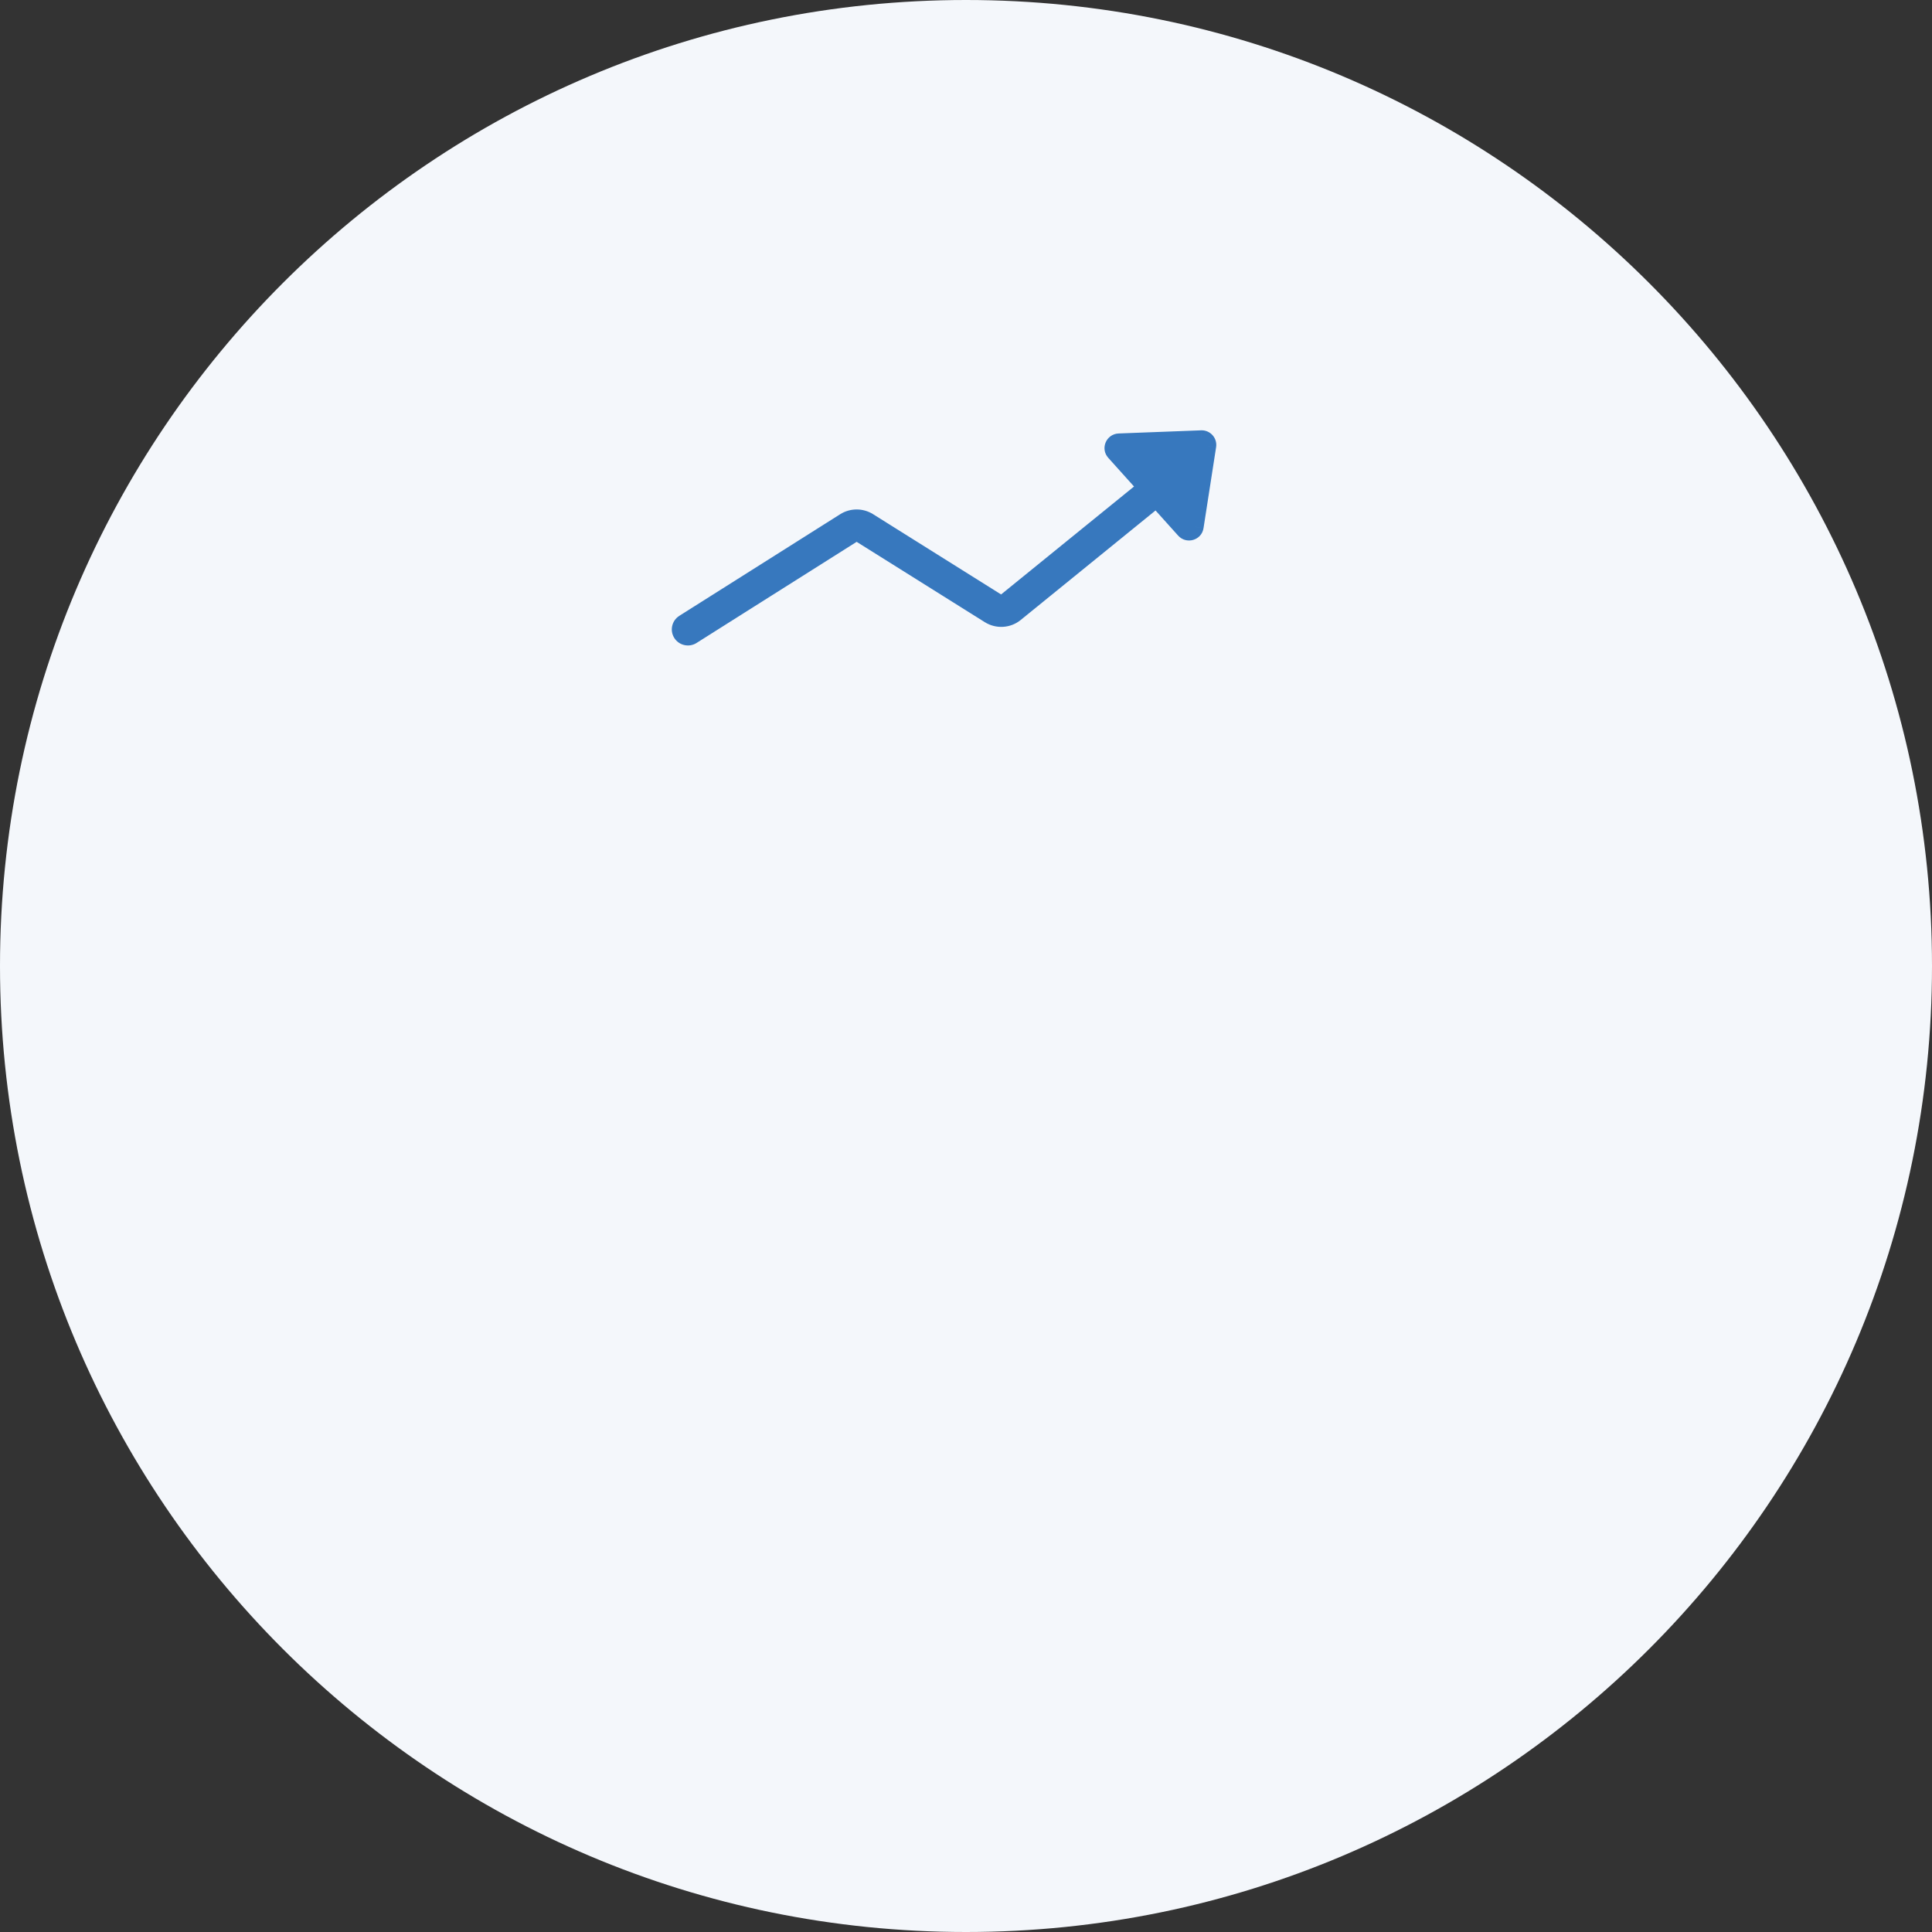 <svg width="88" height="88" viewBox="0 0 88 88" fill="none" xmlns="http://www.w3.org/2000/svg">
<rect x="0" y="0" width="88" height="88" fill="#333333" stroke="none"/>
<path d="M44 88C68.301 88 88 68.3 88 44C88 19.7 68.301 0 44 0C19.7 0 0 19.7 0 44C0 68.3 19.7 88 44 88Z" fill="#F4F7FB"/>
<mask id="path-2-inside-1_7489_55037" fill="white">
<rect x="27" y="42.379" width="8" height="18.62" rx="1"/>
</mask>
<rect x="27" y="42.379" width="8" height="18.62" rx="1" stroke="#3778BE" stroke-width="2.6" mask="url(#path-2-inside-1_7489_55037)"/>
<mask id="path-3-inside-2_7489_55037" fill="white">
<rect x="39" y="36.172" width="8" height="24.827" rx="1"/>
</mask>
<rect x="39" y="36.172" width="8" height="24.827" rx="1" stroke="#3778BE" stroke-width="2.6" mask="url(#path-3-inside-2_7489_55037)"/>
<mask id="path-4-inside-3_7489_55037" fill="white">
<rect x="51" y="31" width="8" height="30" rx="1"/>
</mask>
<rect x="51" y="31" width="8" height="30" rx="1" stroke="#3778BE" stroke-width="2.6" mask="url(#path-4-inside-3_7489_55037)"/>
<mask id="path-5-outside-4_7489_55037" maskUnits="userSpaceOnUse" x="30" y="19" width="26" height="11" fill="black">
<rect fill="white" x="30" y="19" width="26" height="11"/>
<path fill-rule="evenodd" clip-rule="evenodd" d="M54.997 20.306C55.022 20.141 54.891 19.994 54.722 20L50.966 20.144C50.74 20.153 50.627 20.418 50.777 20.585L52.232 22.205L45.815 27.416C45.704 27.506 45.547 27.516 45.426 27.44L39.554 23.759C39.227 23.554 38.809 23.554 38.481 23.761L31.155 28.389C30.999 28.487 30.953 28.692 31.052 28.846C31.151 29.001 31.358 29.047 31.514 28.948L38.84 24.32C38.949 24.252 39.088 24.251 39.198 24.32L45.069 28C45.434 28.229 45.905 28.2 46.239 27.929L52.677 22.701L53.96 24.13C54.111 24.297 54.39 24.215 54.424 23.994L54.997 20.306Z"/>
</mask>
<path fill-rule="evenodd" clip-rule="evenodd" d="M54.997 20.306C55.022 20.141 54.891 19.994 54.722 20L50.966 20.144C50.74 20.153 50.627 20.418 50.777 20.585L52.232 22.205L45.815 27.416C45.704 27.506 45.547 27.516 45.426 27.44L39.554 23.759C39.227 23.554 38.809 23.554 38.481 23.761L31.155 28.389C30.999 28.487 30.953 28.692 31.052 28.846C31.151 29.001 31.358 29.047 31.514 28.948L38.84 24.32C38.949 24.252 39.088 24.251 39.198 24.32L45.069 28C45.434 28.229 45.905 28.2 46.239 27.929L52.677 22.701L53.96 24.13C54.111 24.297 54.39 24.215 54.424 23.994L54.997 20.306Z" fill="#3778BE"/>
<path d="M54.997 20.306L55.392 20.367L55.392 20.366L54.997 20.306ZM54.722 20L54.708 19.6L54.707 19.601L54.722 20ZM50.966 20.144L50.981 20.544L50.981 20.544L50.966 20.144ZM50.777 20.585L50.479 20.852L50.479 20.853L50.777 20.585ZM52.232 22.205L52.484 22.516L52.811 22.251L52.53 21.938L52.232 22.205ZM45.815 27.416L45.563 27.105L45.563 27.106L45.815 27.416ZM45.426 27.44L45.638 27.101L45.638 27.101L45.426 27.44ZM39.554 23.759L39.767 23.42L39.767 23.42L39.554 23.759ZM38.481 23.761L38.695 24.099L38.695 24.099L38.481 23.761ZM31.155 28.389L31.368 28.727L31.369 28.727L31.155 28.389ZM31.514 28.948L31.3 28.61L31.299 28.61L31.514 28.948ZM38.84 24.32L38.627 23.981L38.626 23.982L38.84 24.32ZM39.198 24.32L38.985 24.658L38.986 24.659L39.198 24.32ZM45.069 28L45.282 27.661L45.282 27.661L45.069 28ZM46.239 27.929L46.491 28.24L46.491 28.24L46.239 27.929ZM52.677 22.701L52.974 22.433L52.72 22.15L52.425 22.39L52.677 22.701ZM53.96 24.13L53.663 24.397L53.663 24.397L53.96 24.13ZM54.424 23.994L54.029 23.932L54.029 23.933L54.424 23.994ZM55.392 20.366C55.456 19.949 55.123 19.586 54.708 19.6L54.737 20.4C54.658 20.403 54.588 20.332 54.602 20.245L55.392 20.366ZM54.707 19.601L50.951 19.744L50.981 20.544L54.738 20.4L54.707 19.601ZM50.951 19.744C50.391 19.766 50.1 20.429 50.479 20.852L51.075 20.319C51.154 20.406 51.09 20.54 50.981 20.544L50.951 19.744ZM50.479 20.853L51.935 22.473L52.53 21.938L51.075 20.318L50.479 20.853ZM51.98 21.895L45.563 27.105L46.067 27.727L52.484 22.516L51.98 21.895ZM45.563 27.106C45.585 27.088 45.615 27.086 45.638 27.101L45.213 27.779C45.48 27.946 45.824 27.924 46.068 27.726L45.563 27.106ZM45.638 27.101L39.767 23.42L39.342 24.098L45.213 27.779L45.638 27.101ZM39.767 23.42C39.309 23.133 38.725 23.134 38.268 23.423L38.695 24.099C38.892 23.975 39.145 23.974 39.342 24.098L39.767 23.42ZM38.268 23.423L30.941 28.051L31.369 28.727L38.695 24.099L38.268 23.423ZM30.942 28.051C30.599 28.267 30.496 28.72 30.715 29.062L31.389 28.631C31.41 28.664 31.399 28.708 31.368 28.727L30.942 28.051ZM30.715 29.062C30.933 29.403 31.387 29.502 31.728 29.286L31.299 28.61C31.329 28.591 31.369 28.599 31.389 28.631L30.715 29.062ZM31.727 29.286L39.054 24.658L38.626 23.982L31.3 28.61L31.727 29.286ZM39.053 24.659C39.032 24.671 39.007 24.672 38.985 24.658L39.411 23.981C39.17 23.83 38.865 23.832 38.627 23.981L39.053 24.659ZM38.986 24.659L44.857 28.339L45.282 27.661L39.41 23.981L38.986 24.659ZM44.857 28.339C45.366 28.658 46.024 28.619 46.491 28.24L45.986 27.619C45.786 27.782 45.502 27.799 45.282 27.661L44.857 28.339ZM46.491 28.24L52.929 23.011L52.425 22.39L45.986 27.619L46.491 28.24ZM52.379 22.968L53.663 24.397L54.258 23.862L52.974 22.433L52.379 22.968ZM53.663 24.397C54.036 24.812 54.733 24.615 54.819 24.055L54.029 23.933C54.047 23.816 54.187 23.783 54.258 23.862L53.663 24.397ZM54.819 24.055L55.392 20.367L54.602 20.244L54.029 23.932L54.819 24.055Z" fill="#3778BE" mask="url(#path-5-outside-4_7489_55037)"/>
</svg>
